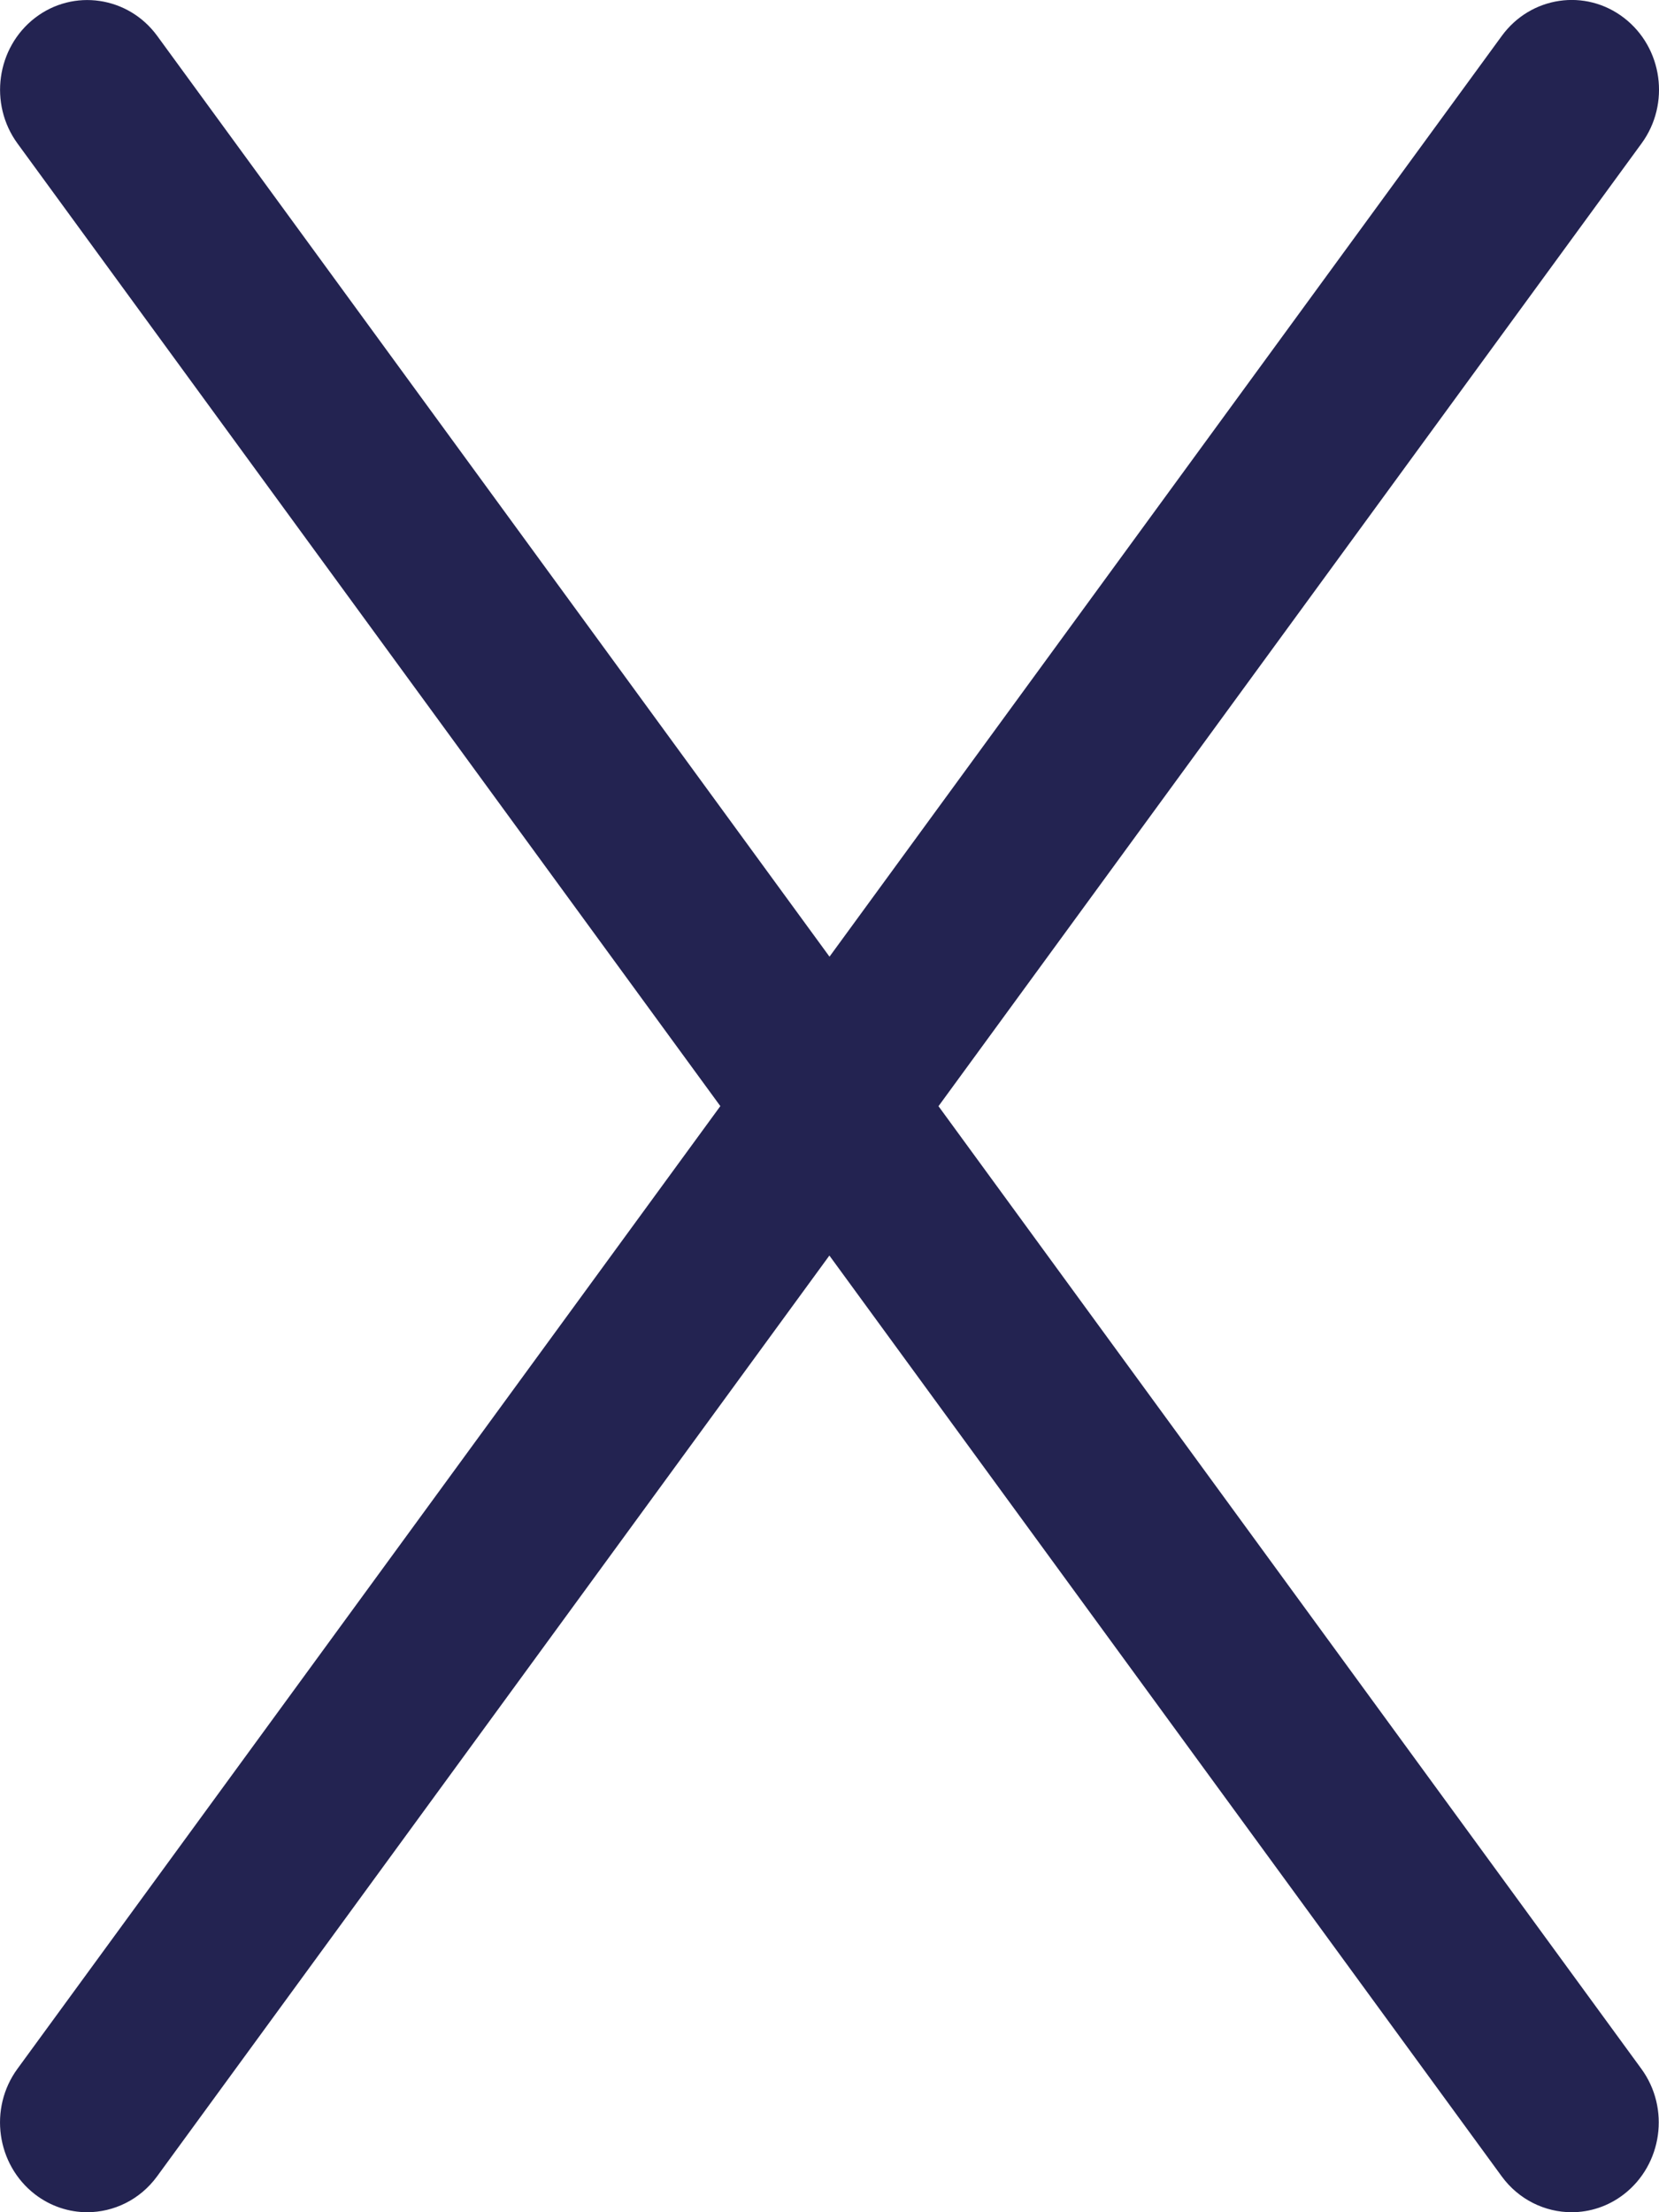 <?xml version="1.0" encoding="UTF-8"?>
<svg xmlns="http://www.w3.org/2000/svg" version="1.1" viewBox="0 0 15 20">
  <defs>
    <style>
      .cls-1 {
        fill: #232351;
      }
    </style>
  </defs>
  <!-- Generator: Adobe Illustrator 28.7.10, SVG Export Plug-In . SVG Version: 1.2.0 Build 236)  -->
  <g>
    <g id="_レイヤー_1" data-name="レイヤー_1">
      <path class="cls-1" d="M8.486,10L14.842,1.297c.262-.358.191-.866-.158-1.135-.349-.269-.843-.196-1.105.162l-6.079,8.325L1.421.324C1.16-.033.664-.106.316.162-.032.431-.103.939.158,1.297l6.355,8.703L.158,18.703c-.262.358-.19.866.158,1.135.142.109.308.162.472.162.24,0,.477-.112.632-.324l6.079-8.325,6.079,8.325c.155.212.393.324.632.324.165,0,.331-.053.472-.162.348-.269.42-.777.158-1.135l-6.355-8.703h-.001Z"/>
    </g>
  </g>
</svg>